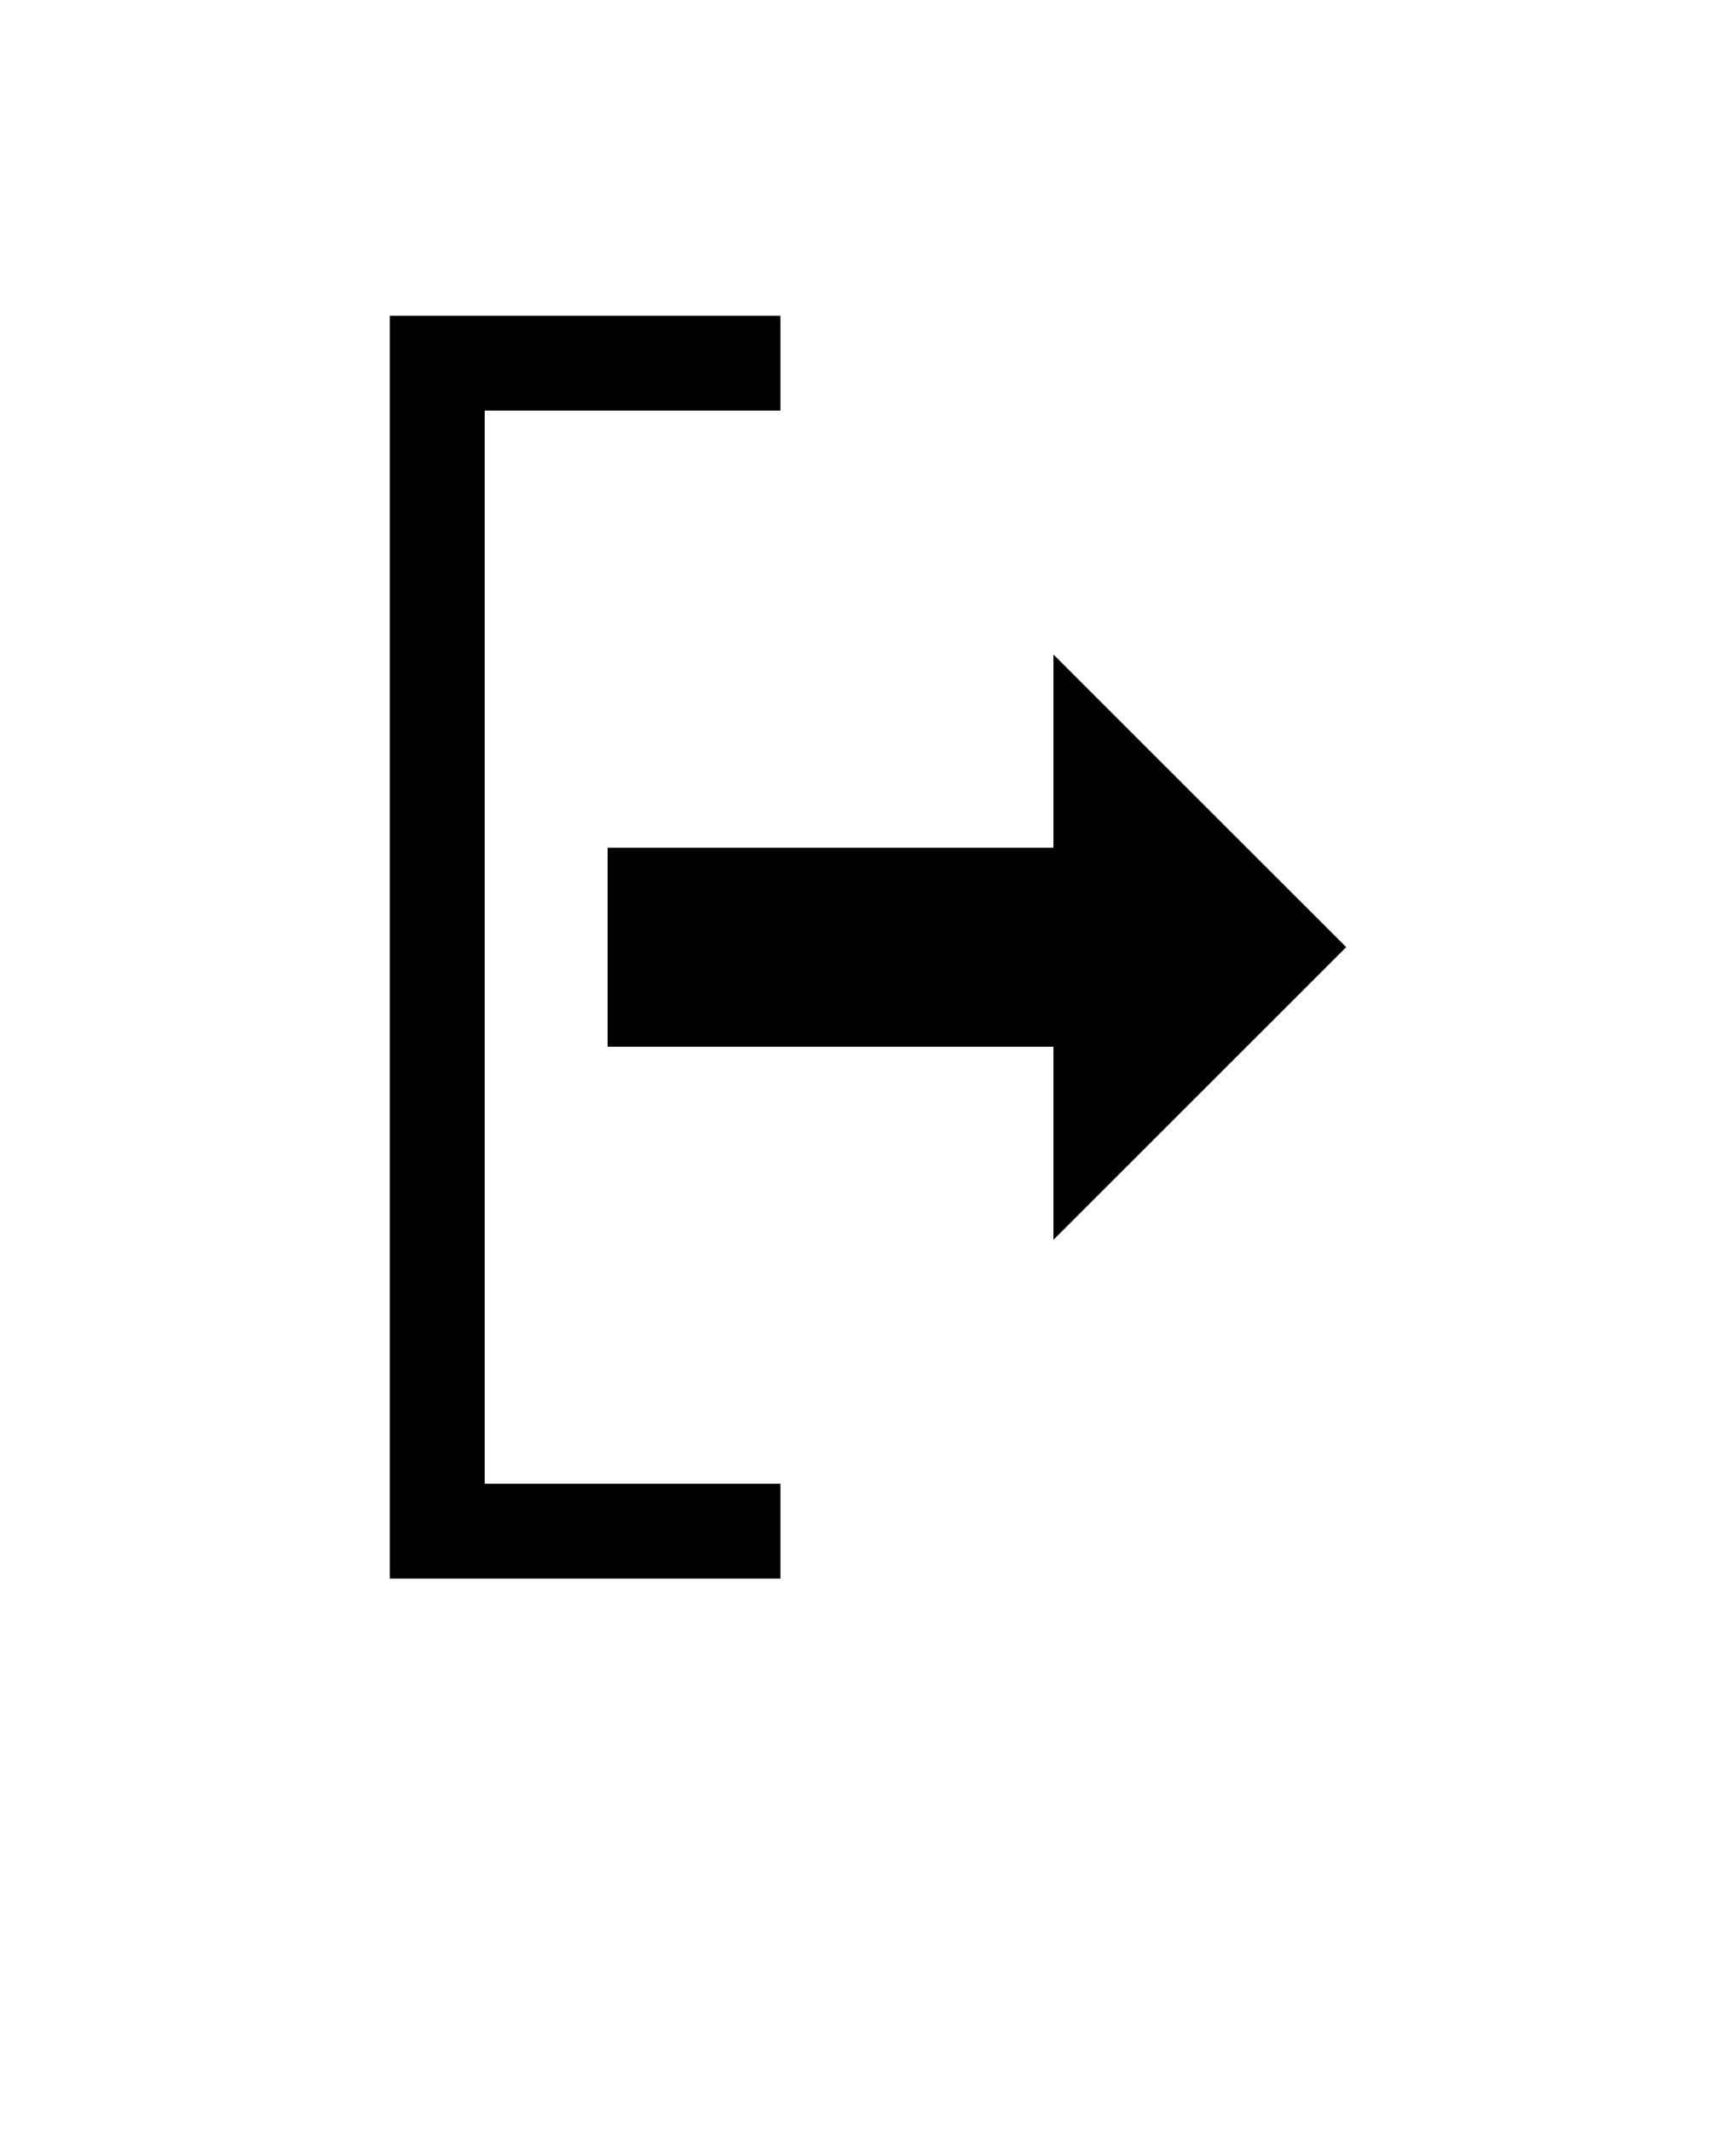 <svg width="110" height="135" viewBox="0 0 110 135" fill="none" xmlns="http://www.w3.org/2000/svg">
<path d="M66.75 41.461V53.699H38.5V66.308H66.75V78.538L85.301 59.999L66.75 41.461Z" fill="black"/>
<path d="M24.699 100H49.449V93.989H30.711V26.012H49.449V20H24.699V100Z" fill="black"/>
</svg>
